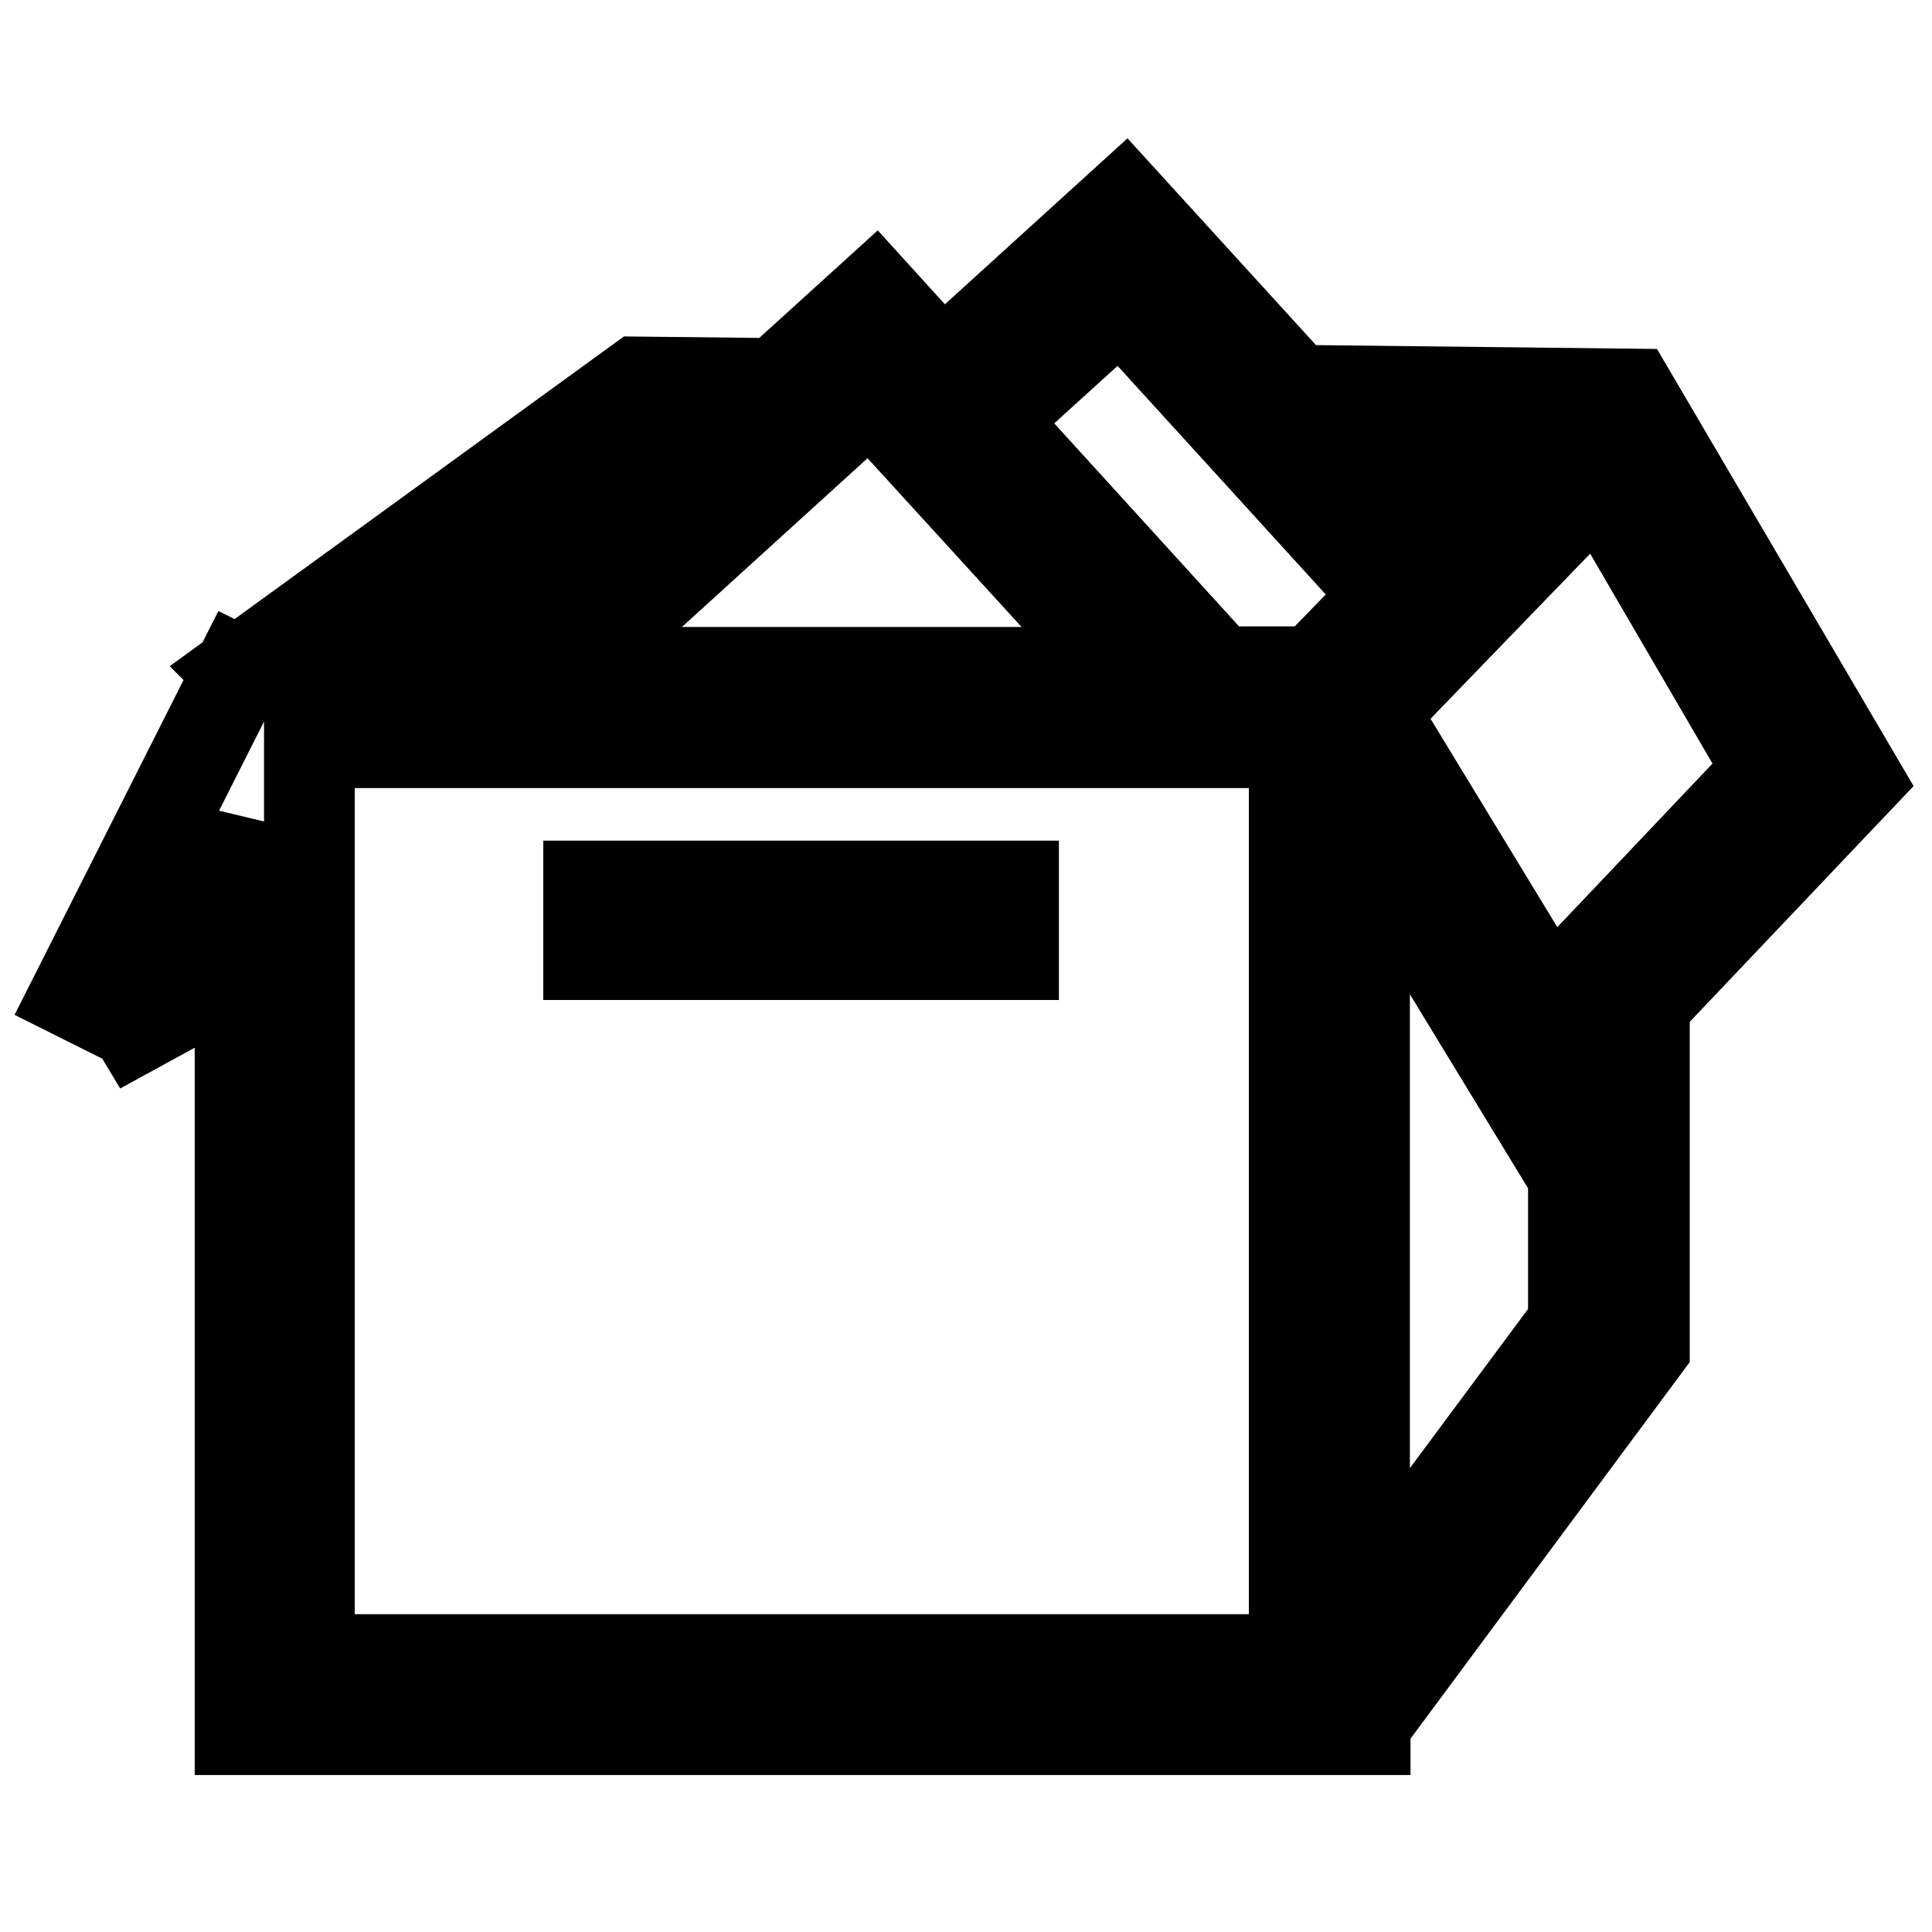 <?xml version="1.0" encoding="utf-8"?>
<!-- Svg Vector Icons : http://www.onlinewebfonts.com/icon -->
<!DOCTYPE svg PUBLIC "-//W3C//DTD SVG 1.1//EN" "http://www.w3.org/Graphics/SVG/1.1/DTD/svg11.dtd">
<svg version="1.1" xmlns="http://www.w3.org/2000/svg" xmlns:xlink="http://www.w3.org/1999/xlink" x="0px" y="0px" viewBox="0 0 256 256" enable-background="new 0 0 256 256" xml:space="preserve">
<g><g><path stroke-width="12" fill-opacity="0" stroke="#000000"  d="M78,117.4h56.3v9.1H78V117.4z"/><path stroke-width="12" fill-opacity="0" stroke="#000000"  d="M41,98.4h130.5v121.5H41V98.4z"/><path stroke-width="12" fill-opacity="0" stroke="#000000"  d="M92.8,60L87.6,60L47.4,89.1H61L92.8,60z"/><path stroke-width="12" fill-opacity="0" stroke="#000000"  d="M149,89.1l-33.6-36.9L74.8,89.1H149z"/><path stroke-width="12" fill-opacity="0" stroke="#000000"  d="M200.9,61.4l-20.6-0.2l10.1,11.1L200.9,61.4z"/><path stroke-width="12" fill-opacity="0" stroke="#000000"  d="M148.4,39.9l-17.3,15.7l30.4,33.4h12.6l9.8-10.1L148.4,39.9z"/><path stroke-width="12" fill-opacity="0" stroke="#000000"  d="M211.9,63.4L182,94.4l23.3,38.3l29.1-30.7L211.9,63.4z"/><path stroke-width="12" fill-opacity="0" stroke="#000000"  d="M180.8,110.3v102.4l27.7-37.3v-32.6l-4.8,5.1L180.8,110.3z"/><path stroke-width="12" fill-opacity="0" stroke="#000000"  d="M216.1,52.2l-44.4-0.5L149,26.8l-24.2,22l-8.9-9.8l-13,11.8l-18.3-0.2L31.7,89l0.1,0.1l0,0L31.6,89L10,131.8l7.8,3.9l0.3,0.5l13.7-7.5v100.5h149.1v-0.8l37-49.9v-45.5l28.2-29.7L216.1,52.2z M31.7,118.2l-6.1,3.3l6.1-12V118.2z M200.9,61.4l-10.5,10.9l-10.1-11.1L200.9,61.4z M115.3,52.2L149,89.1H74.8L115.3,52.2z M87.6,60l5.3,0.1L61,89.1H47.4L87.6,60z M171.5,219.9H41V98.4h130.5V219.9L171.5,219.9z M174.2,89.1h-12.6l-30.4-33.4l17.3-15.7l35.6,39L174.2,89.1z M208.5,175.5l-27.7,37.3V110.3l22.9,37.6l4.8-5.1V175.5L208.5,175.5z M205.3,132.7L182,94.4l29.9-30.9l22.5,38.6L205.3,132.7z"/><path stroke-width="12" fill-opacity="0" stroke="#000000"  d="M78,117.4h56.3v9.1H78V117.4z"/></g></g>
</svg>
